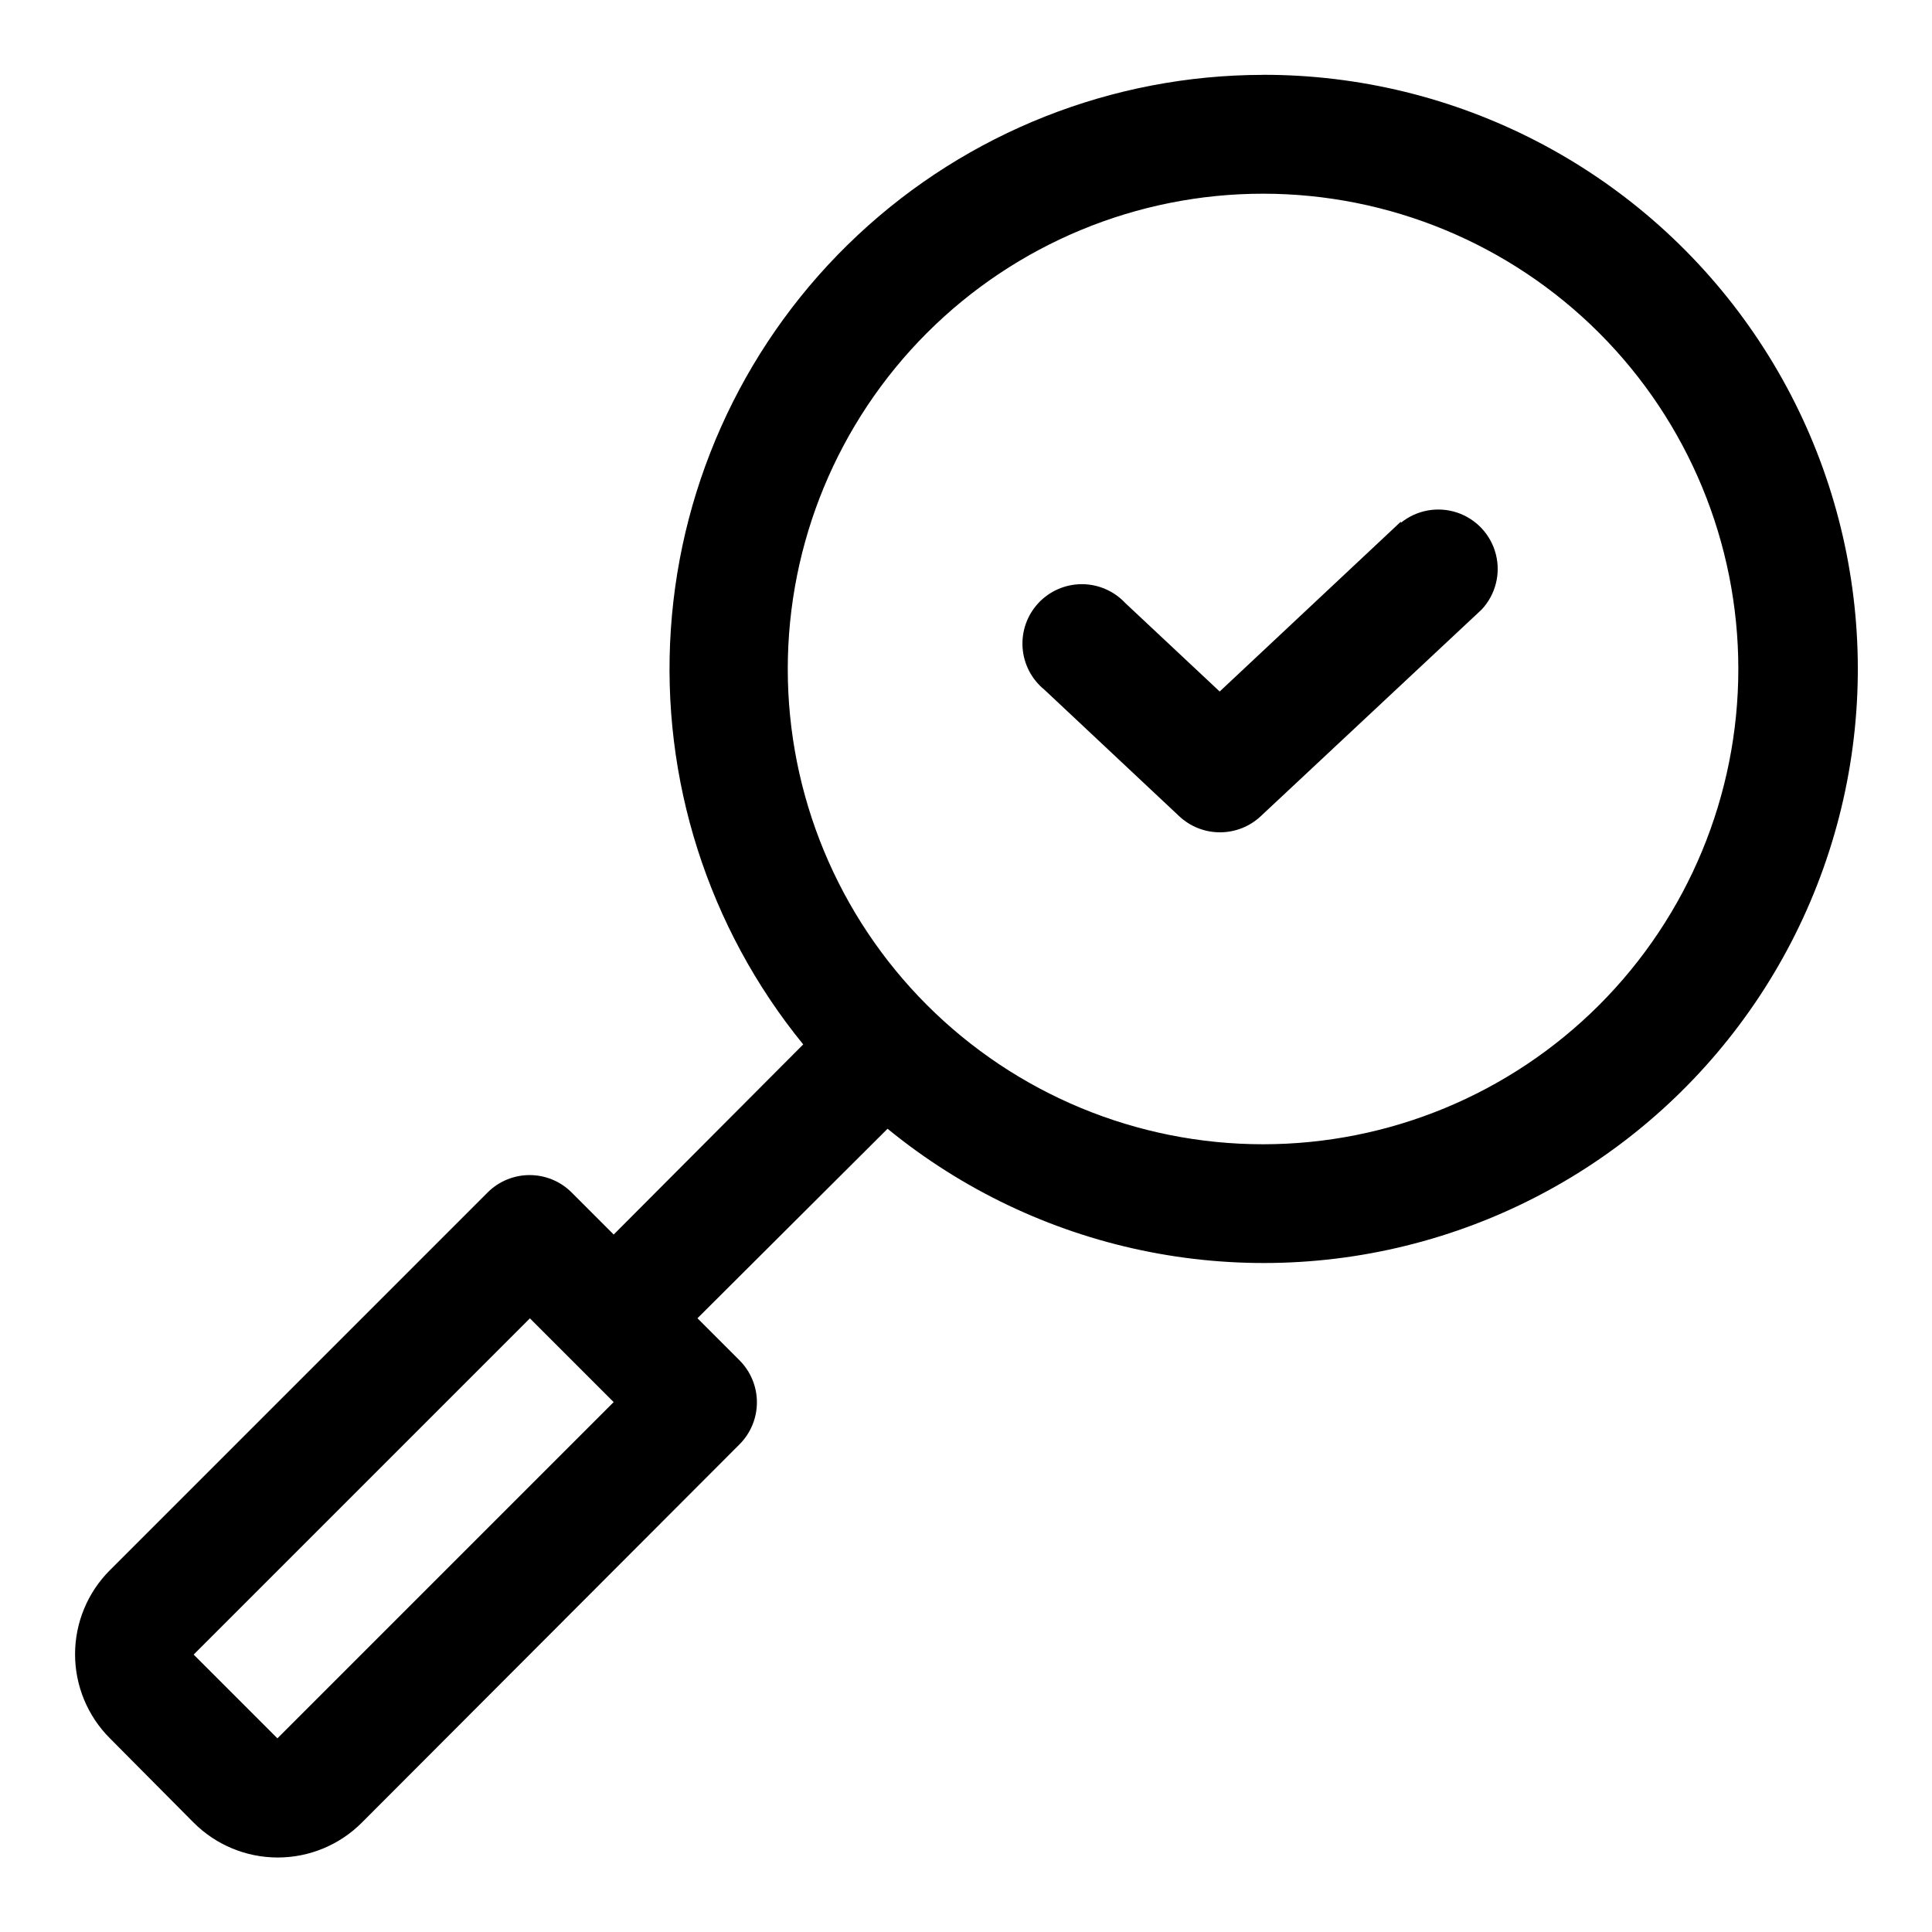 <?xml version="1.0" encoding="UTF-8"?>
<!-- Uploaded to: SVG Repo, www.svgrepo.com, Generator: SVG Repo Mixer Tools -->
<svg fill="#000000" width="800px" height="800px" version="1.1" viewBox="144 144 512 512" xmlns="http://www.w3.org/2000/svg">
 <g>
  <path d="m478.72 163.84c-39.898 0.039-78.297 15.227-107.43 42.492-29.129 27.262-46.824 64.57-49.504 104.38-2.68 39.812 9.859 79.152 35.074 110.07l-50.223 50.383-11.18-11.18c-2.949-2.934-6.938-4.578-11.098-4.578s-8.152 1.645-11.102 4.578l-100.13 100.13c-5.91 5.906-9.234 13.918-9.234 22.277 0 8.355 3.324 16.371 9.234 22.277l22.199 22.355c5.906 5.914 13.922 9.234 22.281 9.234 8.355 0 16.371-3.32 22.277-9.234l100.13-100.29c2.93-2.949 4.578-6.941 4.578-11.102 0-4.156-1.648-8.148-4.578-11.098l-11.18-11.18 50.383-50.223h-0.004c39.637 32.426 92.57 43.547 141.91 29.816 49.332-13.73 88.906-50.598 106.09-98.84 17.188-48.238 9.836-101.82-19.703-143.66-29.543-41.828-77.582-66.68-128.79-66.621zm-261.2 440.84-22.199-22.199 89.109-89.109 22.199 22.199zm261.2-157.44c-33.406 0-65.441-13.27-89.062-36.891s-36.891-55.656-36.891-89.062c0-33.402 13.27-65.441 36.891-89.062 23.621-23.617 55.656-36.891 89.062-36.891s65.441 13.273 89.062 36.891c23.621 23.621 36.891 55.66 36.891 89.062 0 33.406-13.27 65.441-36.891 89.062s-55.656 36.891-89.062 36.891z"/>
  <path d="m515.25 282.23-48.02 45.027-25.035-23.461c-2.981-3.184-7.148-4.988-11.512-4.984-4.363 0.004-8.527 1.82-11.504 5.012-2.973 3.191-4.488 7.477-4.184 11.828 0.305 4.352 2.398 8.383 5.789 11.133l35.738 33.535c2.902 2.719 6.731 4.238 10.707 4.25 4.031 0.027 7.918-1.496 10.863-4.25l58.566-54.789c3.668-3.922 5.086-9.438 3.762-14.641s-5.207-9.371-10.301-11.062c-5.098-1.688-10.703-0.664-14.871 2.715z"/>
 </g>
</svg>